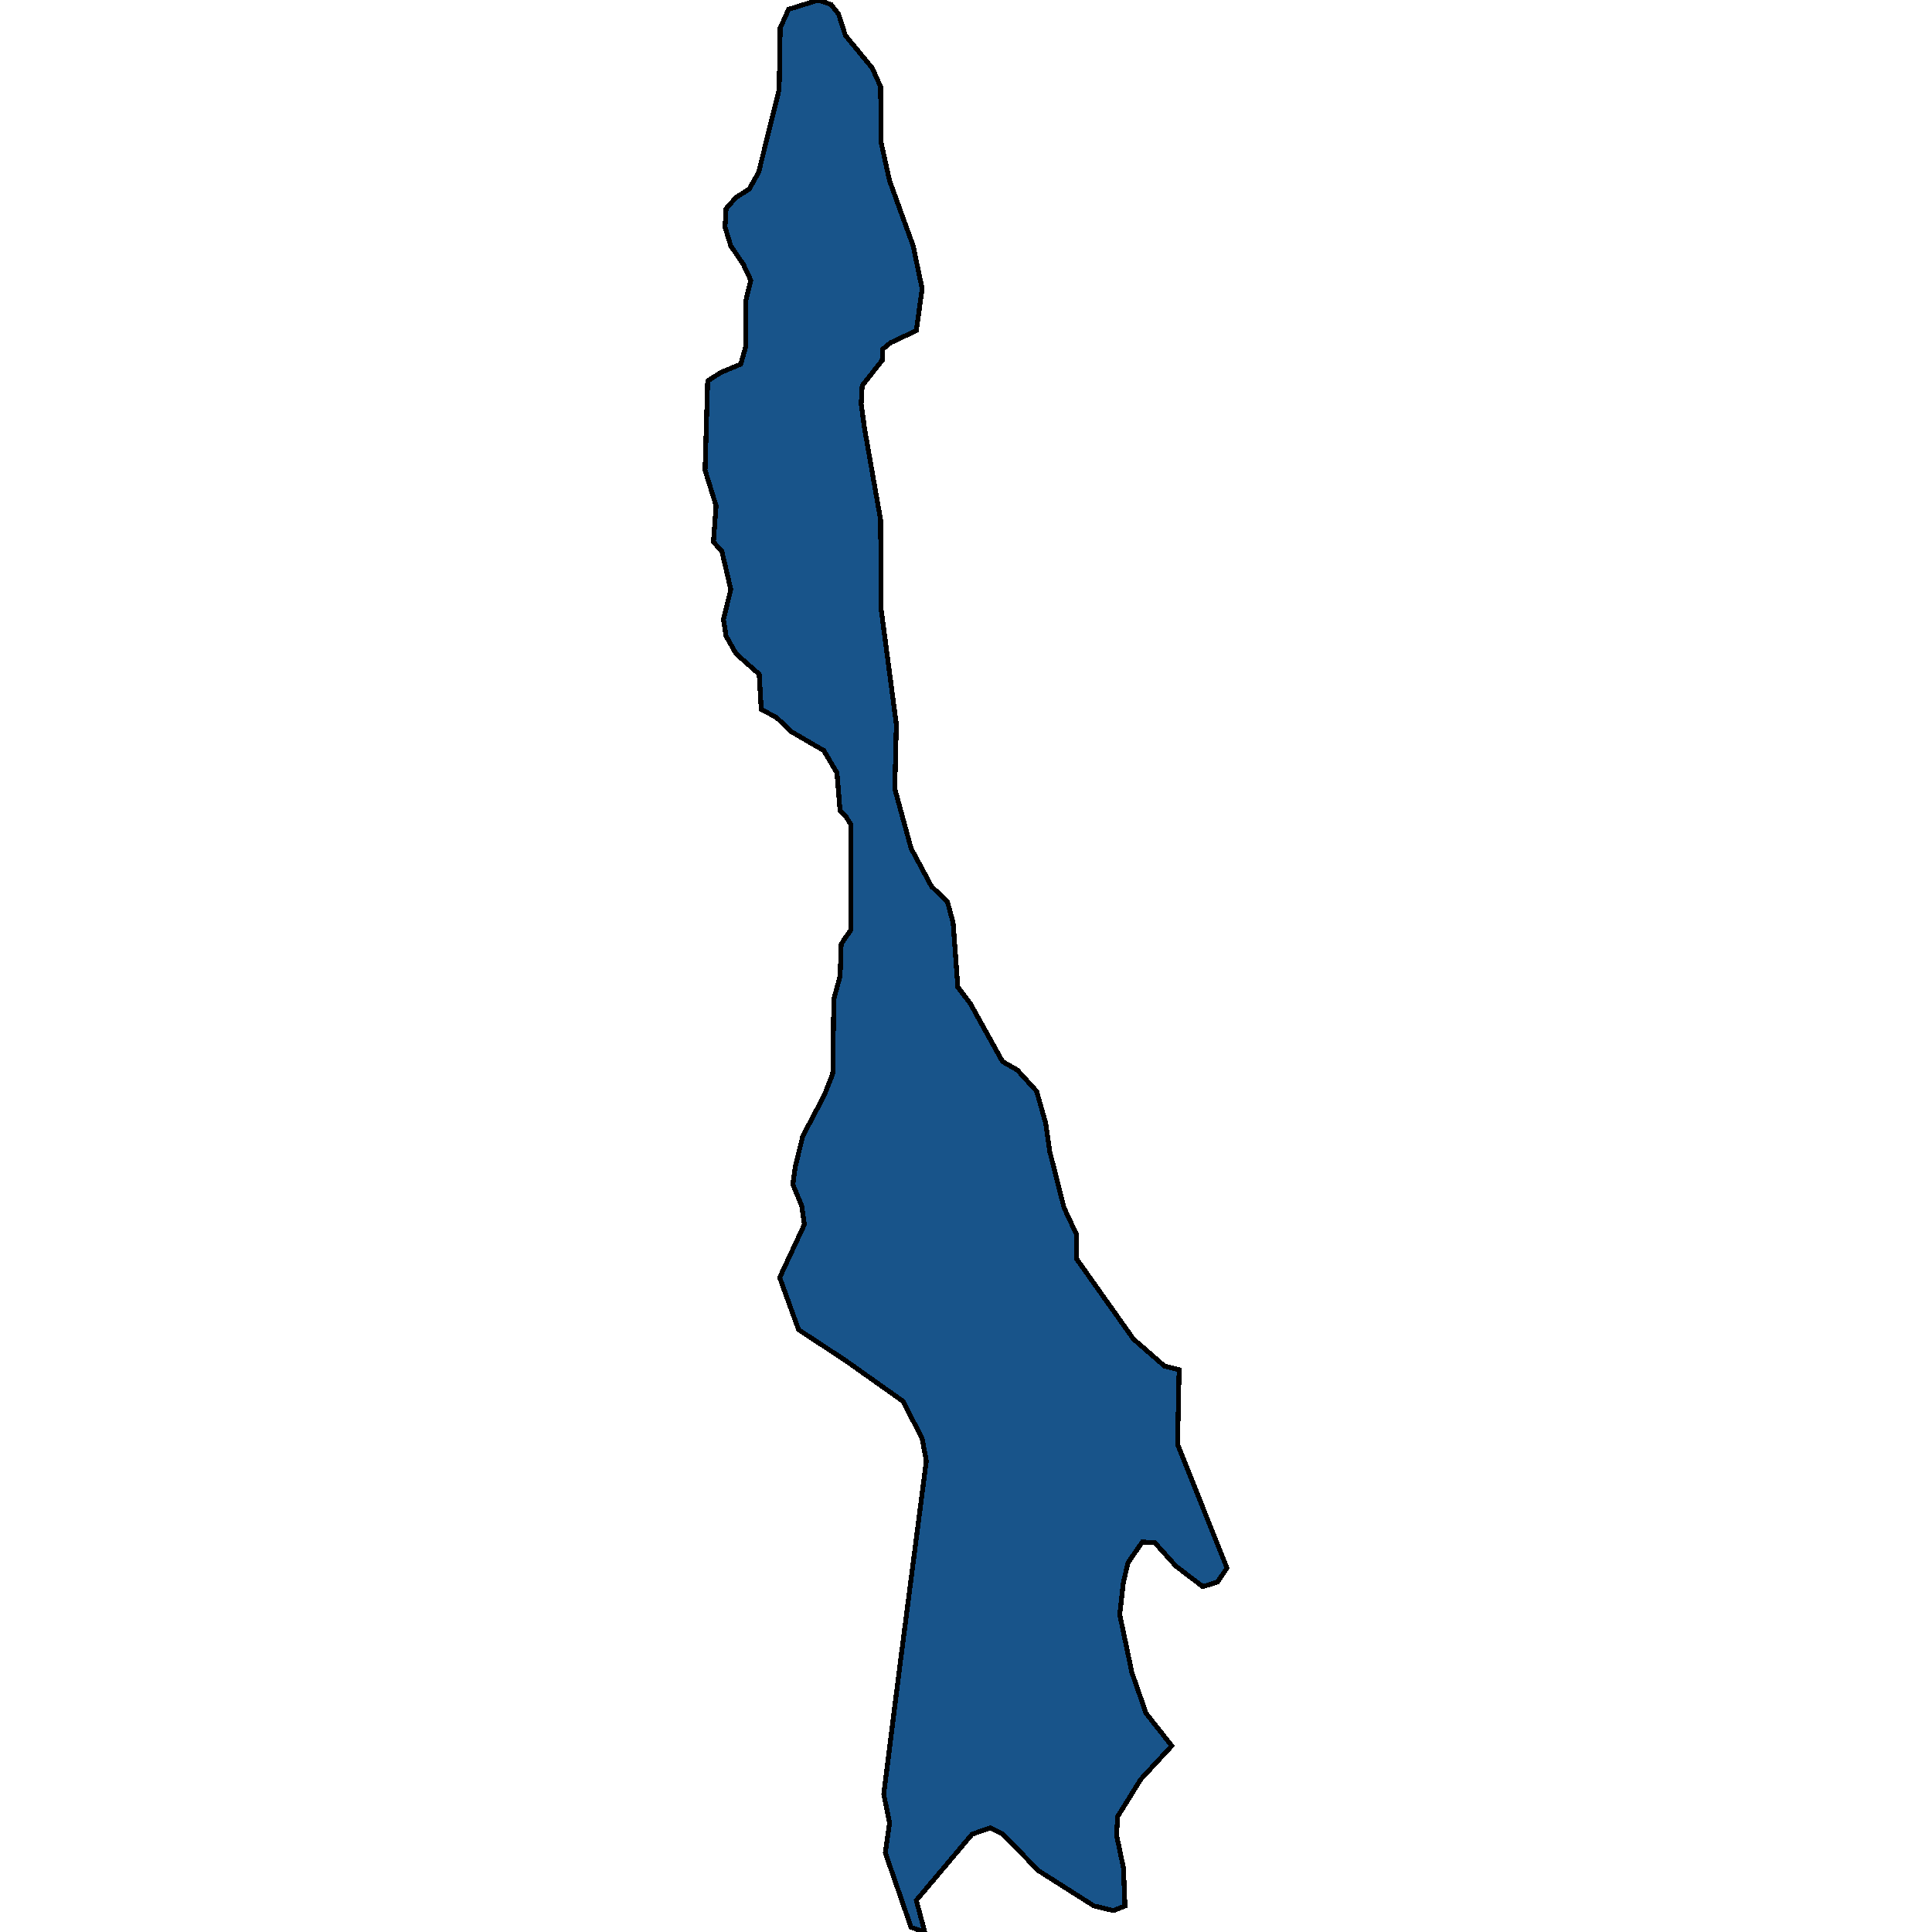 <svg xmlns="http://www.w3.org/2000/svg" width="400" height="400"><path style="stroke: black; fill: #18548a; shape-rendering: crispEdges; stroke-width: 1px;" d="M175.026,168.893L173.938,167.929L173.285,160.025L170.565,155.399L163.927,151.543L160.662,148.458L157.615,146.916L157.18,139.59L152.392,135.349L150.325,131.686L149.781,128.216L151.304,122.047L149.454,114.142L147.713,112.214L148.257,104.695L145.972,97.369L146.516,78.86L149.236,77.125L153.372,75.39L154.46,71.534L154.46,62.086L155.439,58.037L153.916,54.76L151.304,50.903L150.107,47.047L150.325,43.191L152.392,40.877L155.113,39.142L157.071,35.671L161.315,18.511L161.533,5.785L163.274,1.928L169.477,0L172.088,0.964L173.612,2.892L175.026,7.327L180.576,14.076L182.317,17.932L182.426,29.501L184.167,37.407L189.064,50.903L190.914,59.772L189.717,68.449L184.385,70.955L182.752,72.305L182.644,74.618L178.508,79.824L178.291,83.68L179.053,89.079L182.317,107.587L182.426,126.095L185.582,150.001L185.255,163.303L188.629,175.641L192.872,183.544L196.137,186.629L197.334,191.063L198.313,204.364L200.925,207.834L207.563,219.785L210.61,221.52L214.636,225.954L216.486,232.508L217.356,238.483L220.295,250.049L222.906,255.639L222.906,260.651L234.658,277.227L241.079,282.817L244.126,283.588L243.799,299.008L254.028,324.643L252.069,327.534L249.022,328.497L243.473,324.257L239.12,319.439L236.508,319.246L233.57,323.486L232.591,327.534L231.829,334.28L234.332,346.229L237.27,354.709L242.602,361.455L236.182,368.393L231.394,376.102L231.176,379.957L232.591,386.702L232.917,394.604L230.523,395.567L226.497,394.604L214.962,387.28L207.672,379.764L205.06,378.415L201.251,379.764L189.717,393.447L191.458,400L188.629,399.036L183.296,383.619L184.167,377.451L182.97,371.477L186.235,345.458L191.784,302.477L190.914,297.851L186.996,290.142L175.026,281.661L165.342,275.3L161.424,264.506L166.539,253.519L165.994,249.663L164.145,245.23L164.689,241.375L166.212,235.206L170.674,226.725L172.415,222.291L172.632,206.87L173.938,202.051L174.156,195.496L175.026,194.147L176.114,192.605L176.114,170.628Z"></path></svg>